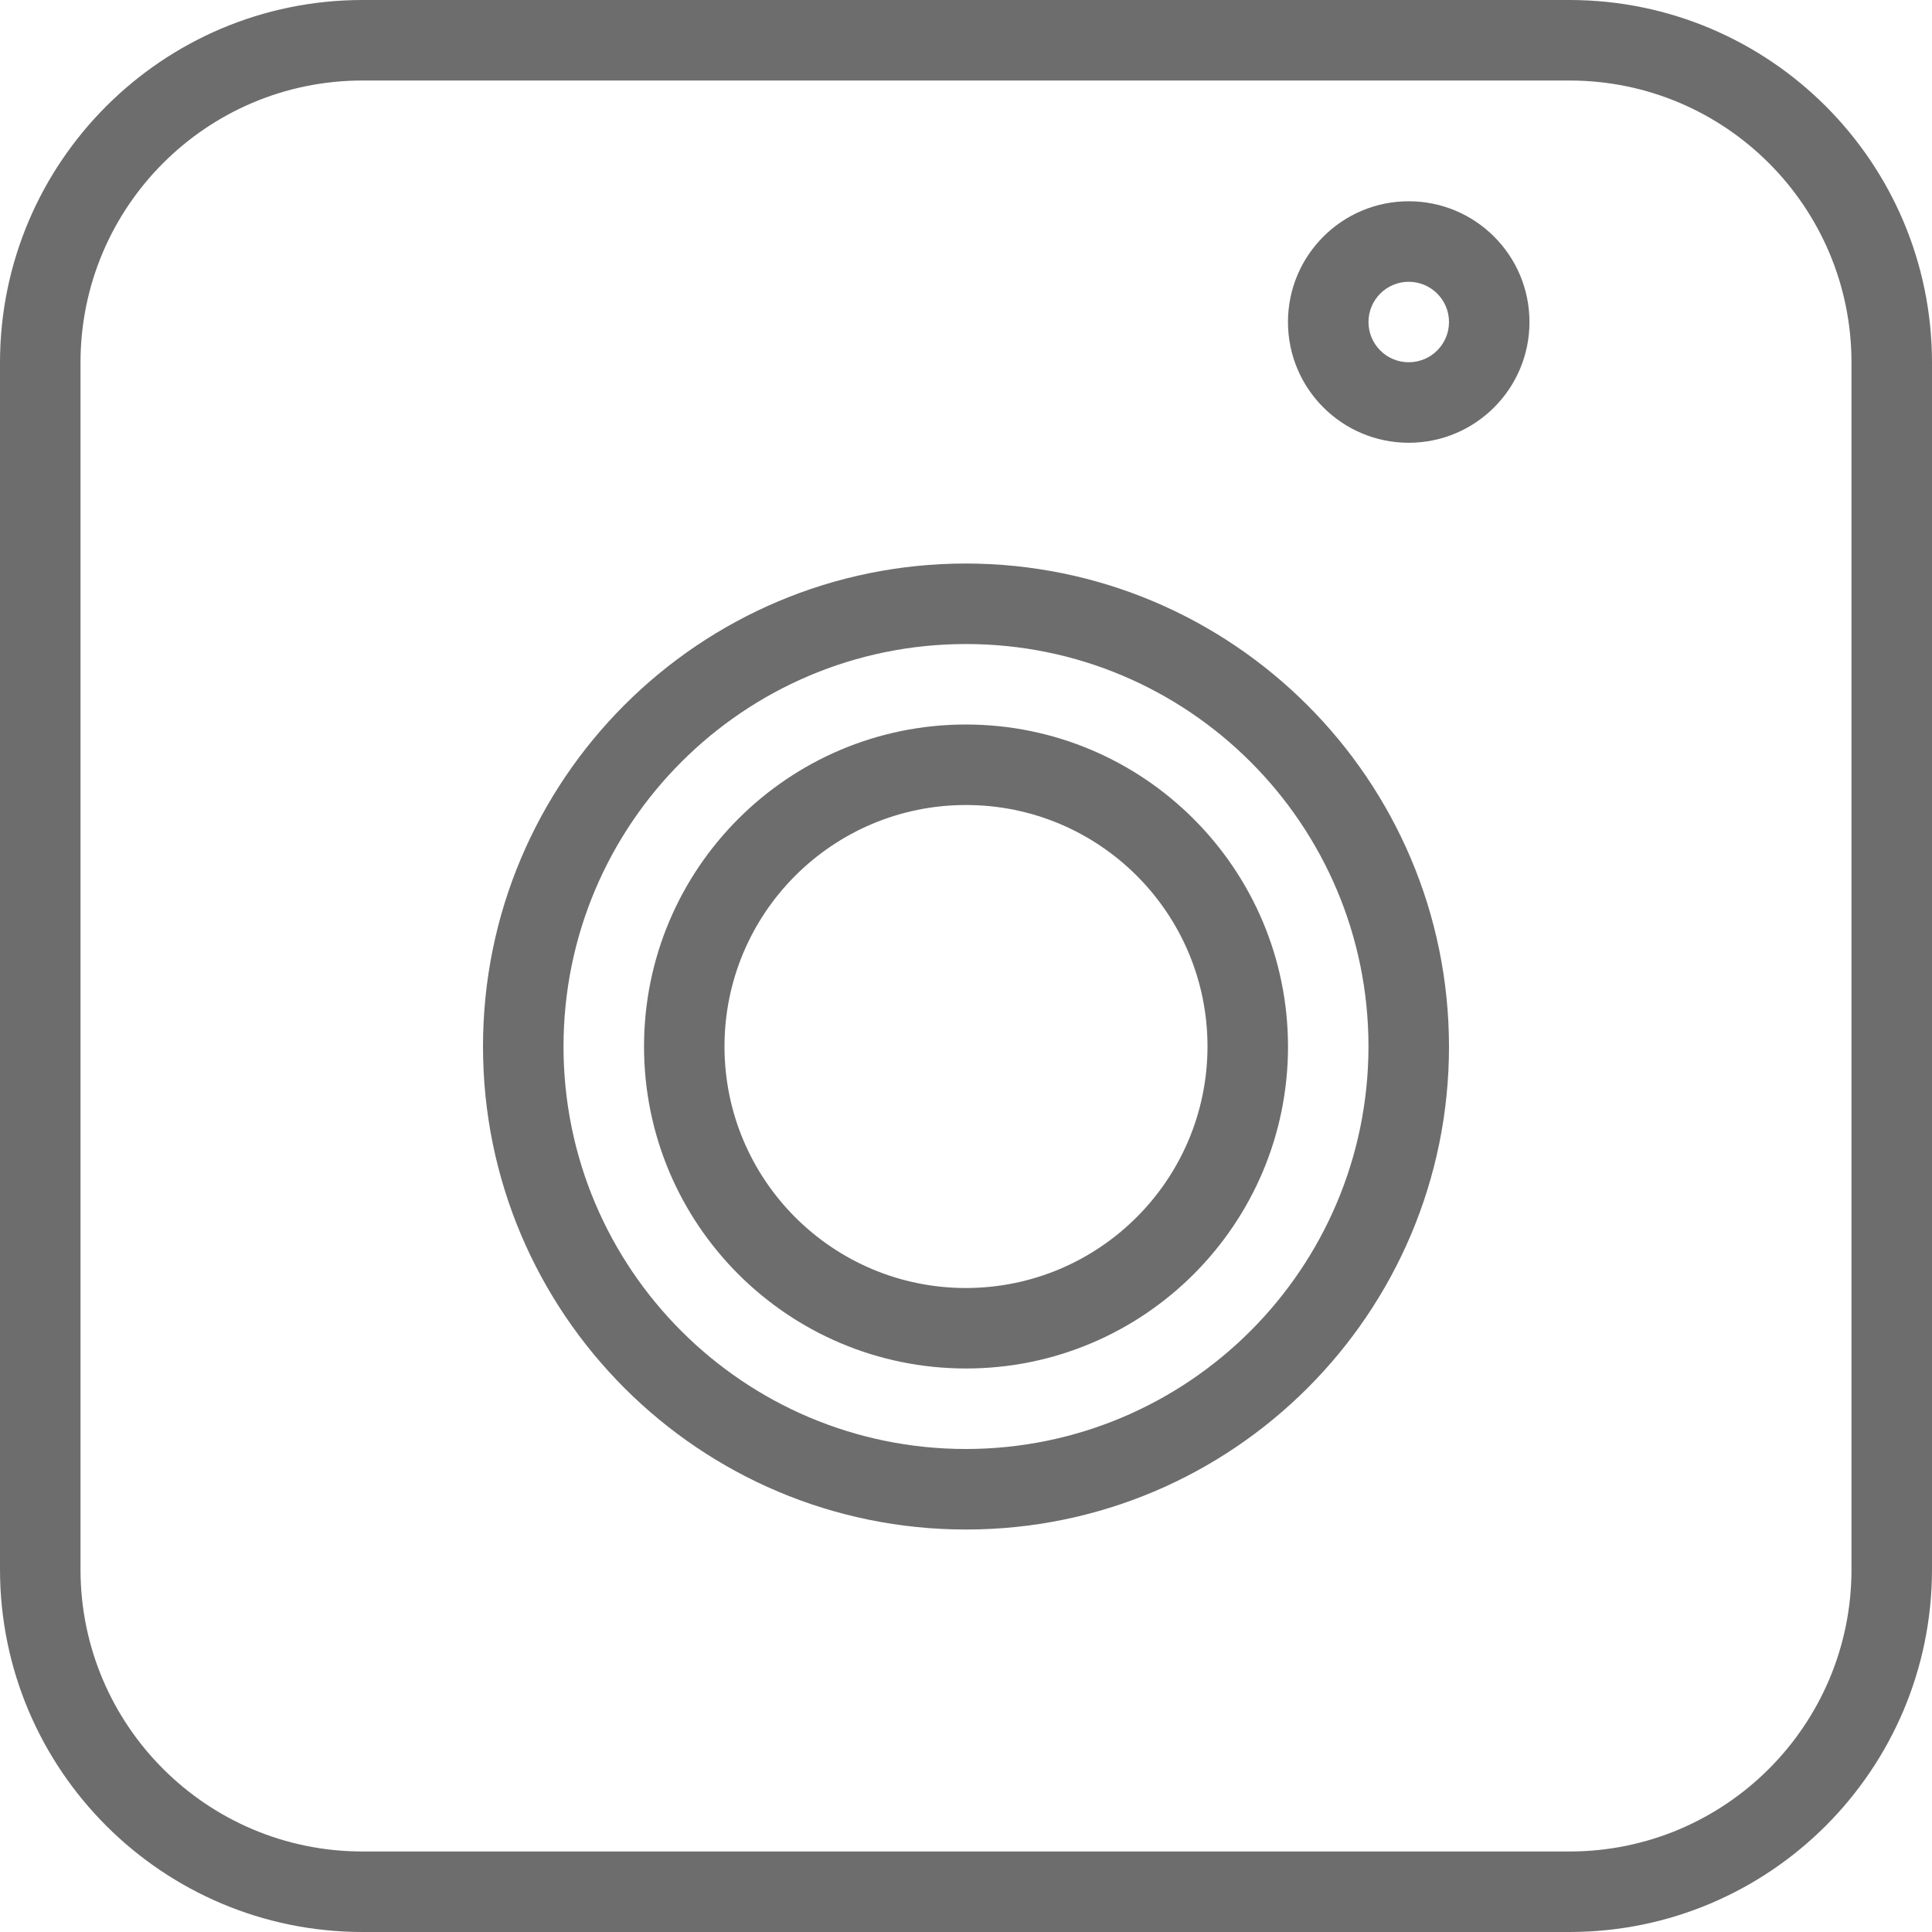 <svg width="40" height="40" viewBox="0 0 40 40" fill="none" xmlns="http://www.w3.org/2000/svg">
<g clip-path="url(#clip0_573_19)">
<path d="M32.5 0H7.5C3.36 0.005 0.005 3.36 0 7.5V32.5C0.005 36.64 3.36 39.995 7.5 40H32.5C36.64 39.995 39.995 36.64 40 32.5V7.5C39.995 3.36 36.64 0.005 32.5 0ZM38.333 32.5C38.33 35.72 35.72 38.33 32.5 38.333H7.5C4.28 38.33 1.67 35.72 1.667 32.5V7.5C1.67 4.28 4.28 1.67 7.5 1.667H32.5C35.72 1.67 38.33 4.28 38.333 7.5V32.5Z" fill="#6D6D6D"/>
<path d="M20 11.667C14.477 11.667 10 16.144 10 21.667C10 27.19 14.477 31.667 20 31.667C25.523 31.667 30 27.19 30 21.667C29.994 16.147 25.52 11.673 20 11.667ZM20 30C15.398 30 11.667 26.269 11.667 21.667C11.667 17.065 15.398 13.334 20 13.334C24.602 13.334 28.333 17.065 28.333 21.667C28.328 26.267 24.6 29.995 20 30Z" fill="#6D6D6D"/>
<path d="M20 15C16.318 15 13.334 17.985 13.334 21.667C13.334 25.349 16.318 28.333 20 28.333C23.682 28.333 26.667 25.349 26.667 21.667C26.663 17.986 23.68 15.004 20 15ZM20 26.667C17.238 26.667 15 24.428 15 21.667C15 18.905 17.238 16.667 20 16.667C22.762 16.667 25 18.905 25 21.667C24.997 24.427 22.76 26.663 20 26.667Z" fill="#6D6D6D"/>
<path d="M29.166 4.167C27.786 4.167 26.666 5.286 26.666 6.667C26.666 8.048 27.786 9.167 29.166 9.167C30.547 9.167 31.666 8.048 31.666 6.667C31.666 5.286 30.547 4.167 29.166 4.167ZM29.166 7.5C28.706 7.5 28.333 7.127 28.333 6.667C28.333 6.207 28.706 5.834 29.166 5.834C29.627 5.834 30 6.207 30 6.667C30 7.127 29.627 7.5 29.166 7.5Z" fill="#6D6D6D"/>
</g>
<defs>
<clipPath id="clip0_573_19">
<rect width="40" height="40" fill="white"/>
</clipPath>
</defs>
</svg>
